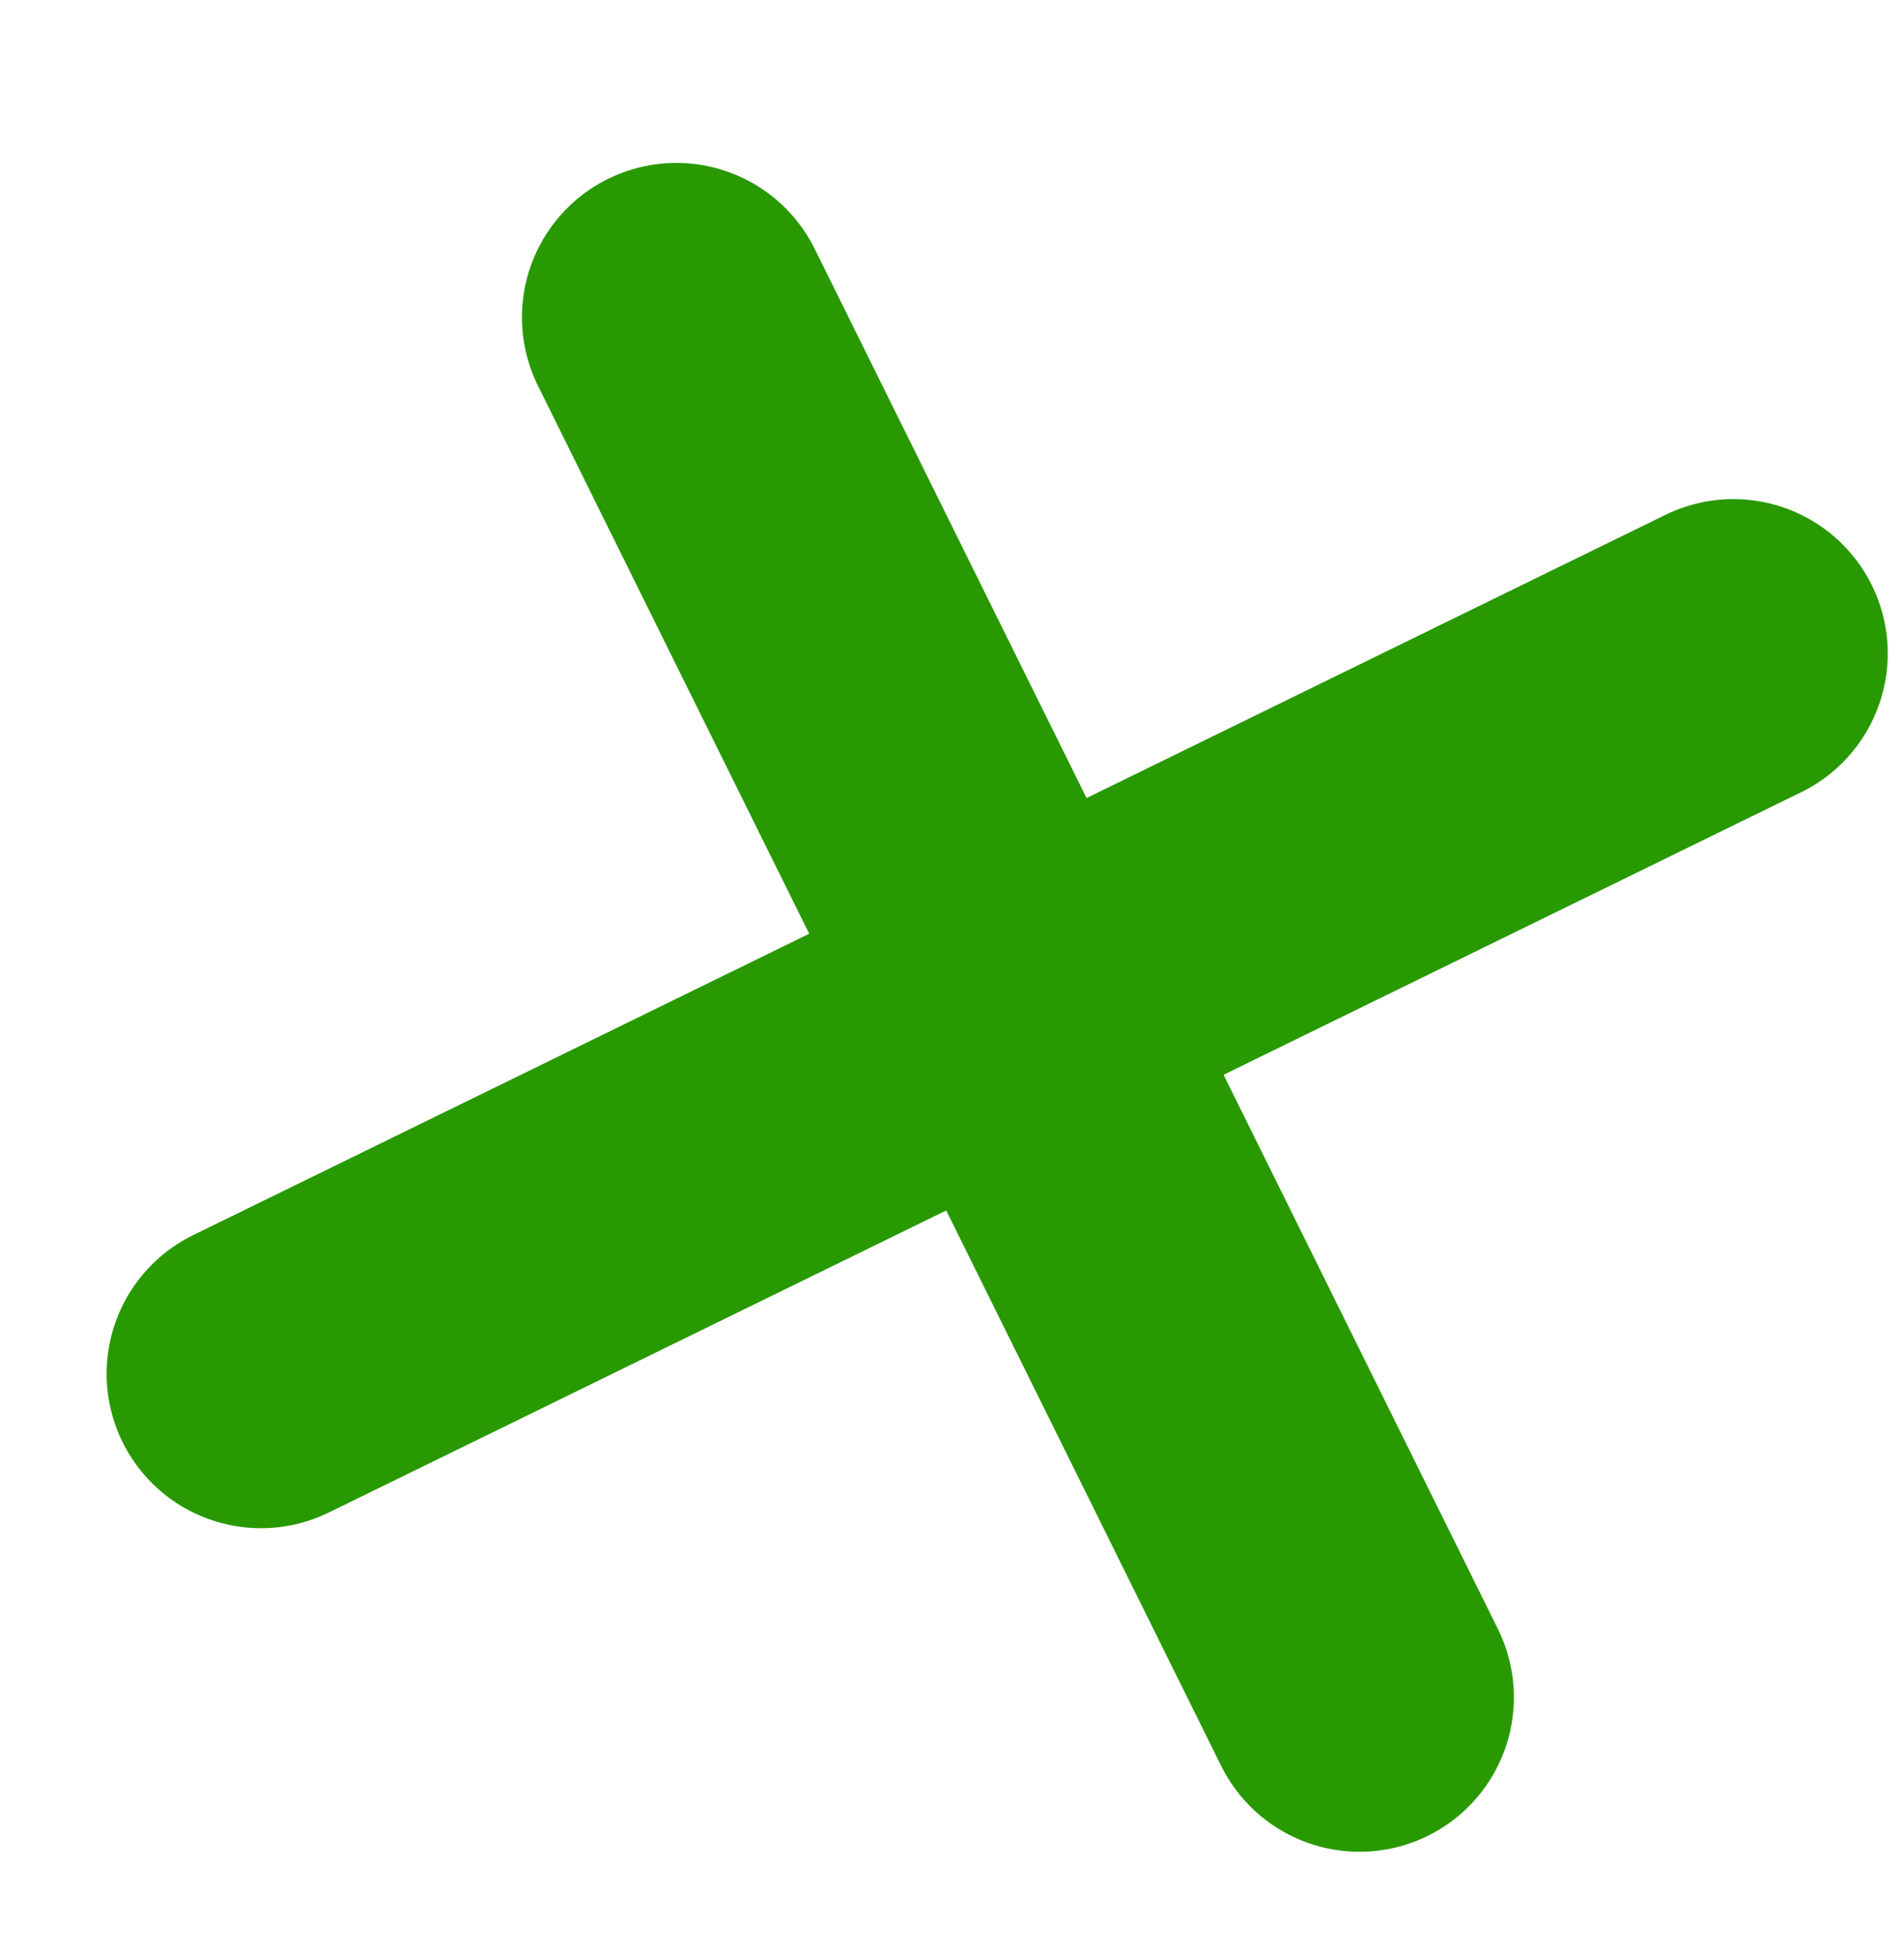 <?xml version="1.0" encoding="UTF-8"?> <svg xmlns="http://www.w3.org/2000/svg" width="37" height="38" viewBox="0 0 37 38" fill="none"> <line x1="33.684" y1="12.698" x2="5.072" y2="26.694" stroke="#289900" stroke-width="6" stroke-linecap="round"></line> <line x1="13.143" y1="6.166" x2="26.419" y2="32.981" stroke="#289900" stroke-width="6" stroke-linecap="round"></line> </svg> 